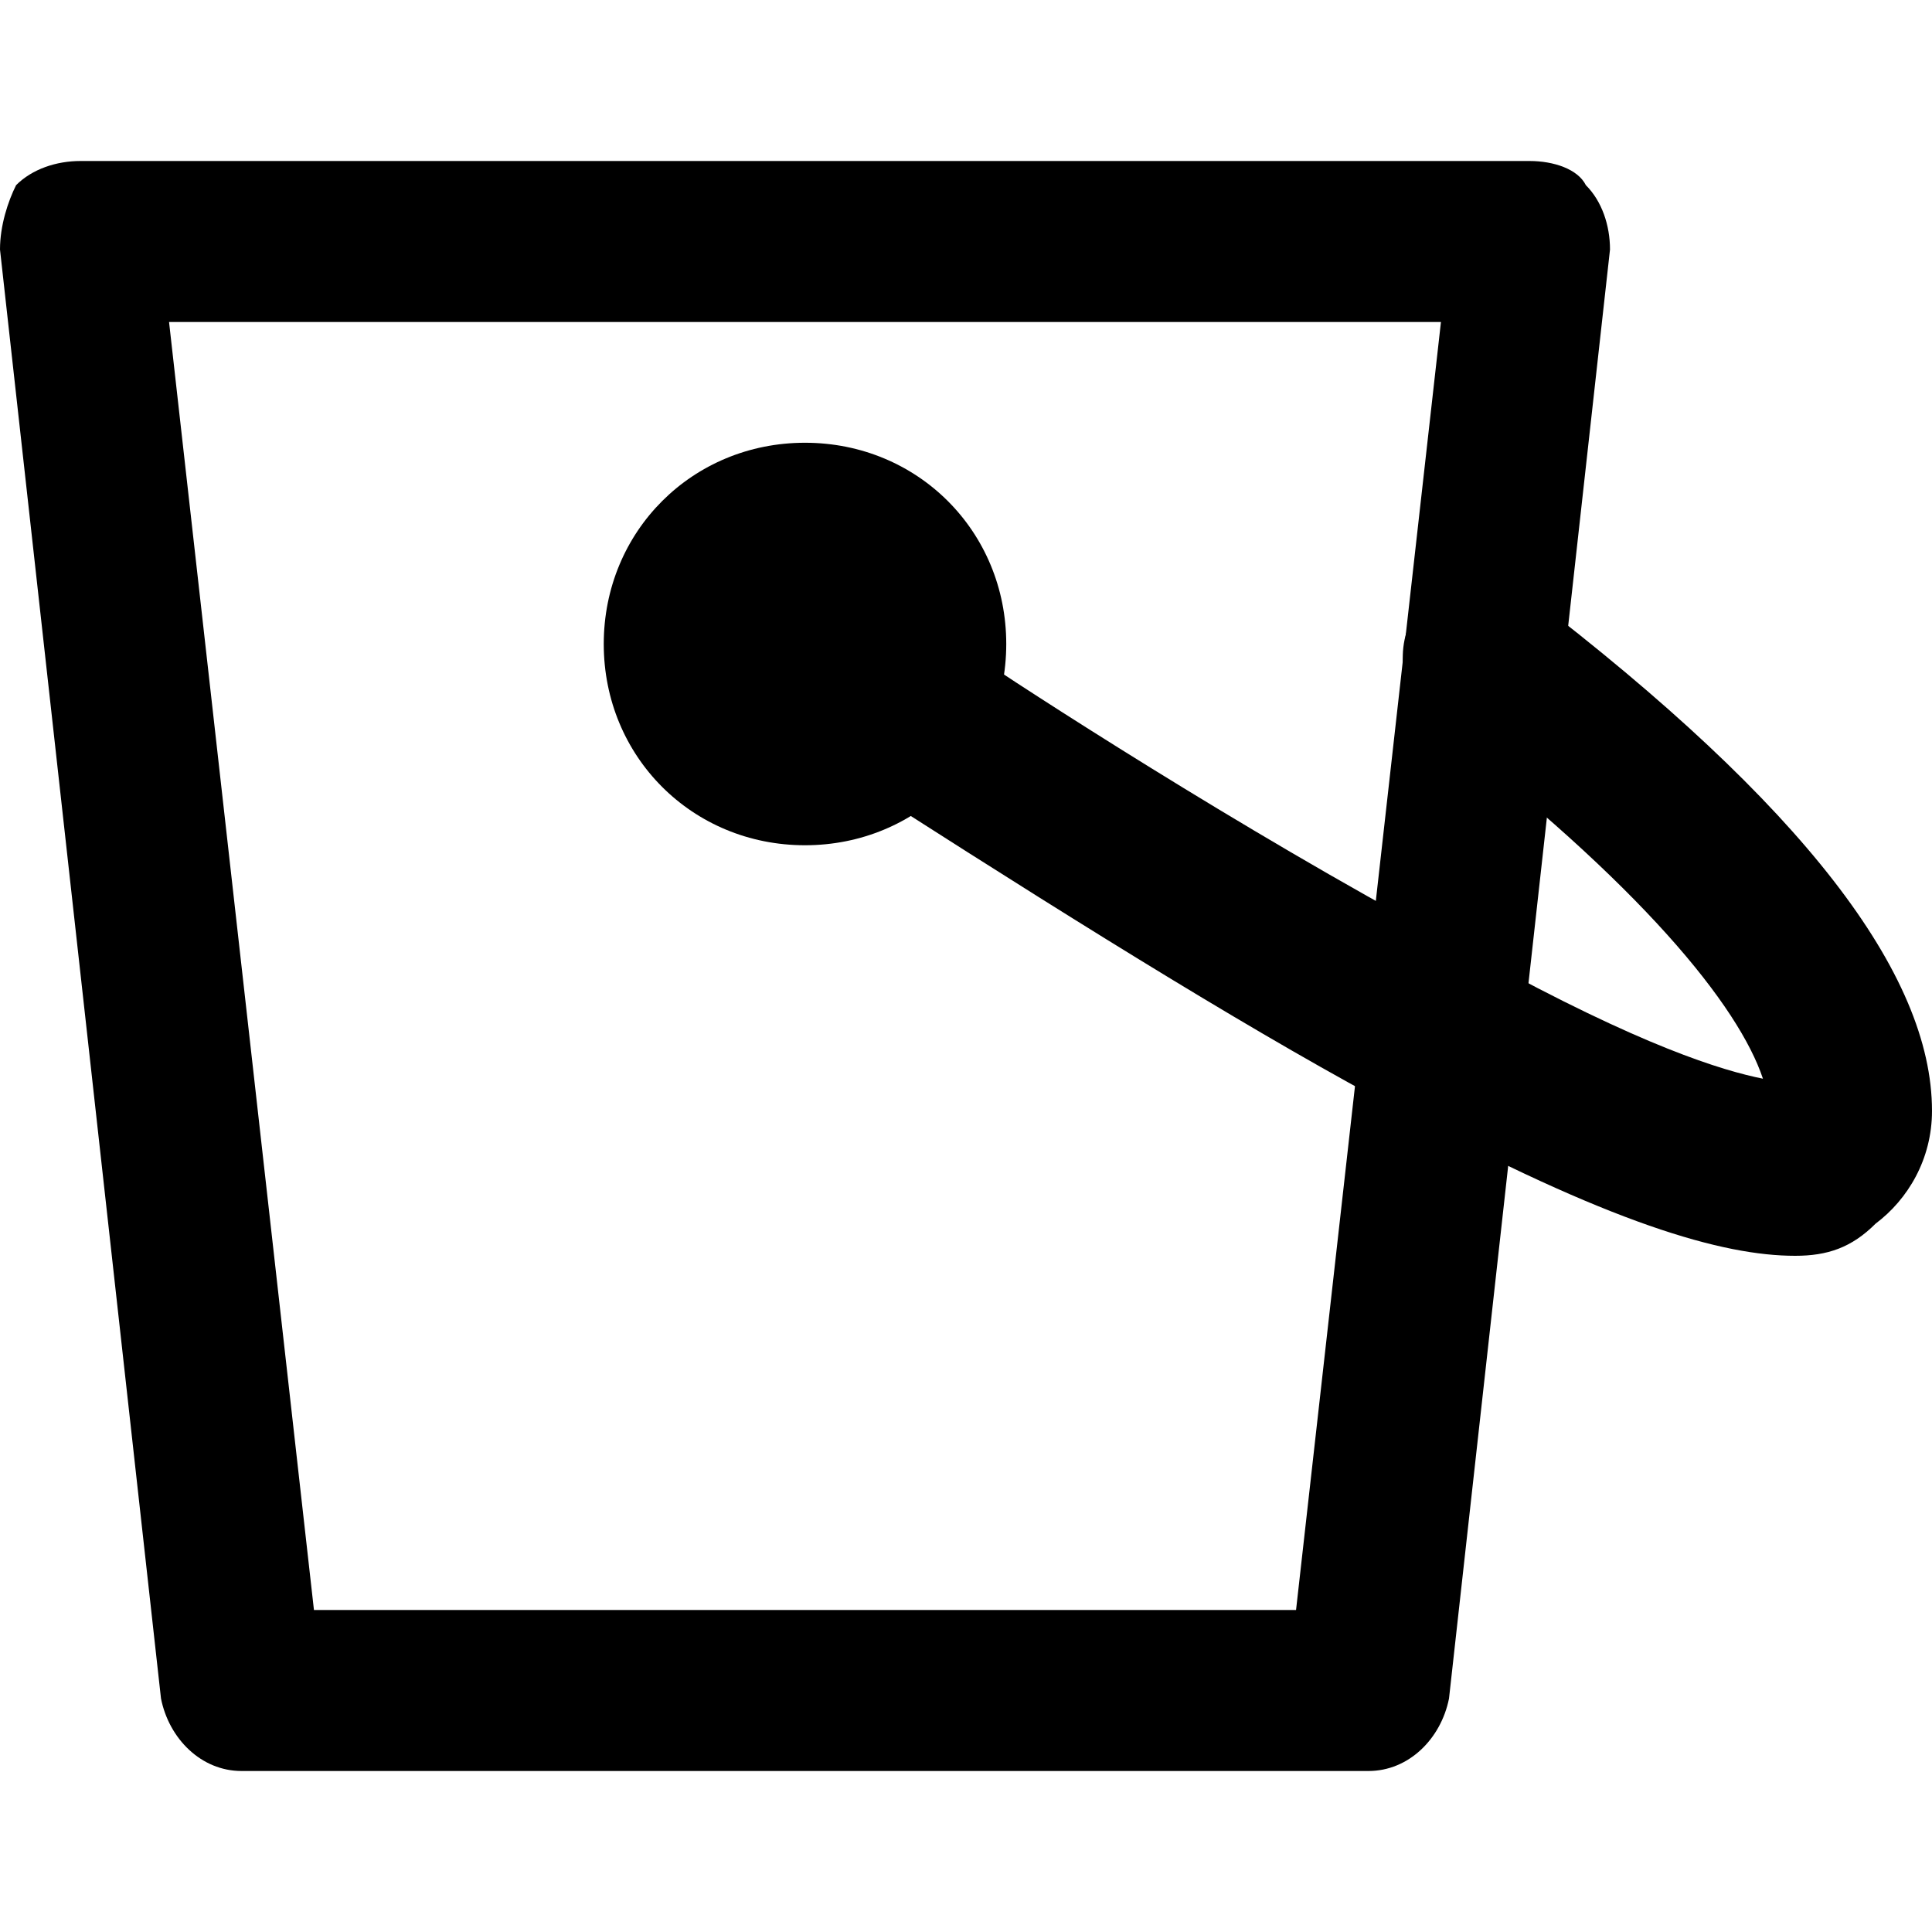 <?xml version="1.0" encoding="utf-8"?>

<!DOCTYPE svg PUBLIC "-//W3C//DTD SVG 1.1//EN" "http://www.w3.org/Graphics/SVG/1.1/DTD/svg11.dtd">
<!-- Uploaded to: SVG Repo, www.svgrepo.com, Generator: SVG Repo Mixer Tools -->
<svg fill="#000000" version="1.1" id="Layer_1" xmlns:x="http://ns.adobe.com/Extensibility/1.0/" xmlns:i="http://ns.adobe.com/AdobeIllustrator/10.0/" xmlns:graph="http://ns.adobe.com/Graphs/1.0/"
	 xmlns="http://www.w3.org/2000/svg" xmlns:xlink="http://www.w3.org/1999/xlink"  width="800px" height="800px"
	 viewBox="0 0 24 24" enable-background="new 0 0 24 24" xml:space="preserve">
<g>
	<g>
		<g>
			<path d="M17,22H3c-0.5,0-0.9-0.4-1-0.9l-2-18c0-0.3,0.1-0.6,0.2-0.8C0.4,2.1,0.7,2,1,2h18c0.3,0,0.6,0.1,0.7,0.3
				C19.9,2.5,20,2.8,20,3.1l-2,18C17.9,21.6,17.5,22,17,22z M3.9,20h12.2l1.8-16H2.1L3.9,20z"/>
		</g>
	</g>
	<g>
		<g>
			<path d="M22.3,15.6c-0.9,0-2.3-0.4-4.9-1.8c-1.7-0.9-3.8-2.2-6.3-3.8c-1-0.7-1.7-1.1-1.7-1.1C9,8.5,8.9,7.9,9.2,7.4
				c0.3-0.5,0.9-0.6,1.4-0.3c0,0,0.6,0.4,1.6,1.1c0.9,0.6,3.7,2.4,6.2,3.7c2,1.1,3,1.4,3.5,1.5c-0.3-0.9-1.5-2.4-4.1-4.4
				c-0.4-0.3-0.5-1-0.2-1.4c0.3-0.4,1-0.5,1.4-0.2c3.4,2.6,5,4.7,5,6.4c0,0.6-0.3,1.1-0.7,1.4C23,15.5,22.7,15.6,22.3,15.6z"/>
		</g>
	</g>
	<g>
		<g>
			<circle cx="10" cy="8" r="2"/>
		</g>
		<g>
			<path d="M10,10.5c-1.4,0-2.5-1.1-2.5-2.5S8.6,5.5,10,5.5s2.5,1.1,2.5,2.5S11.4,10.5,10,10.5z M10,6.5C9.2,6.5,8.5,7.2,8.5,8
				S9.2,9.5,10,9.5s1.5-0.7,1.5-1.5S10.8,6.5,10,6.5z"/>
		</g>
	</g>
</g>
</svg>